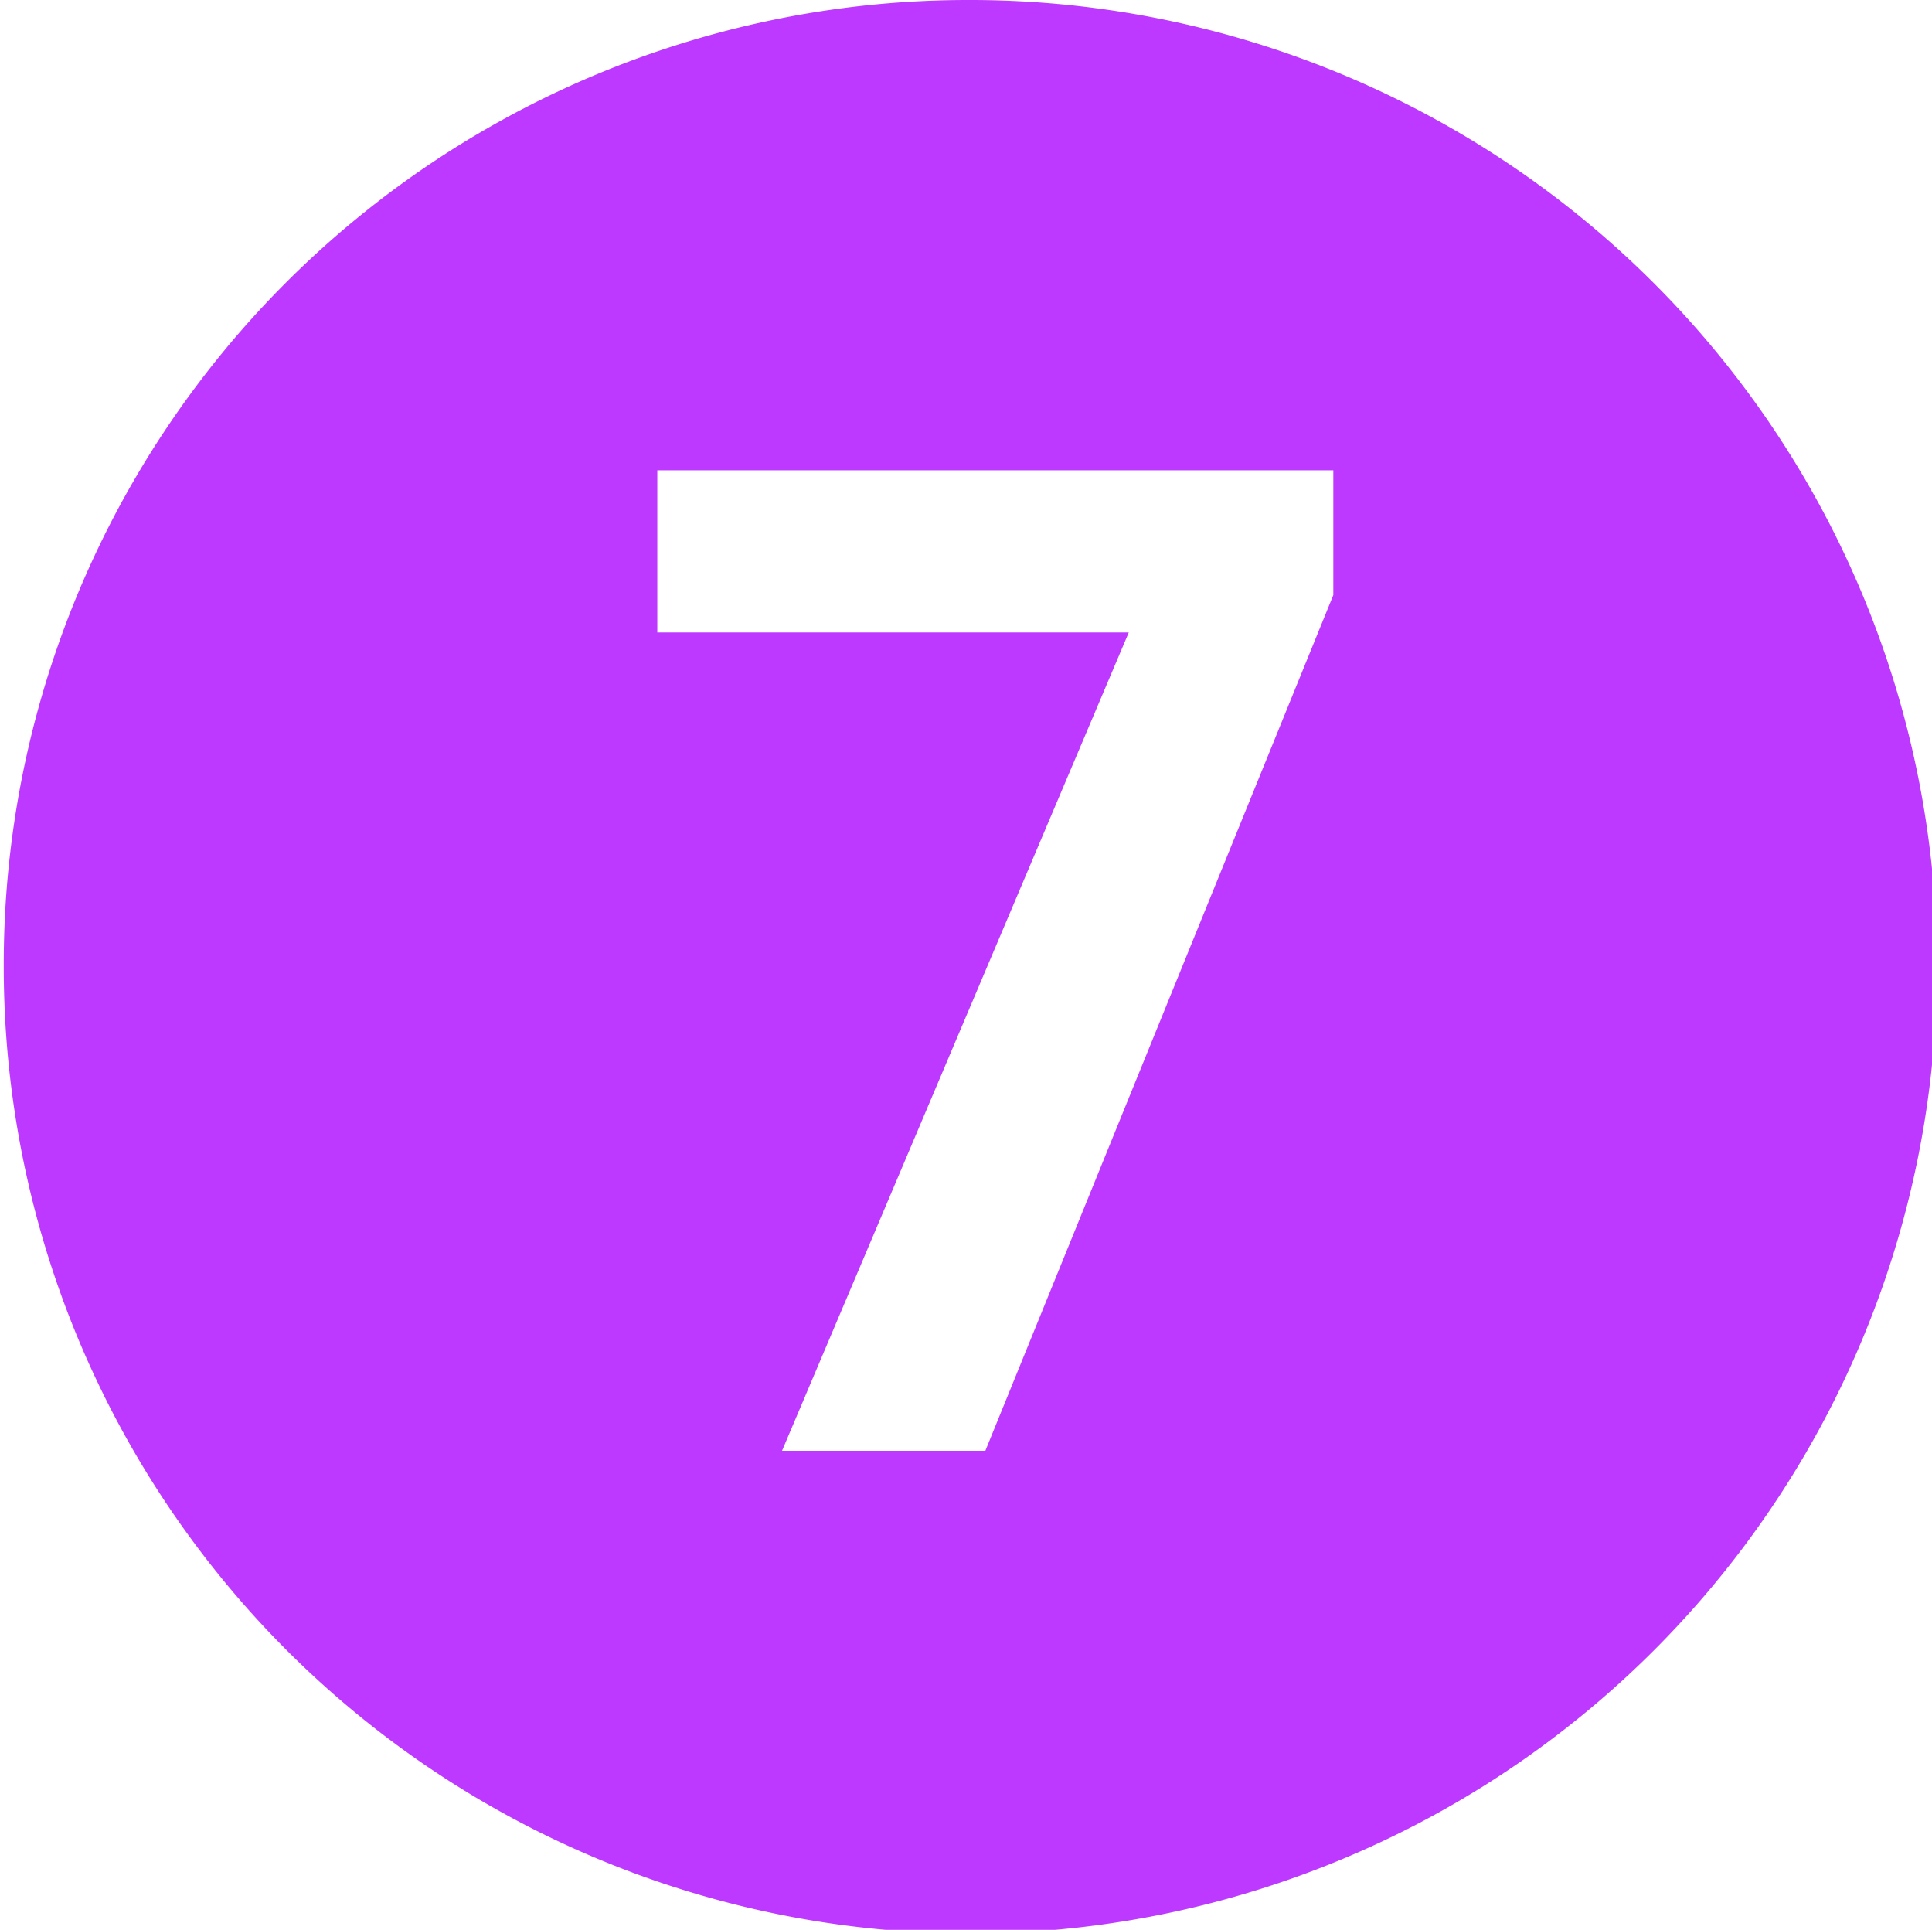 <svg id="trolley" xmlns="http://www.w3.org/2000/svg" xmlns:xlink="http://www.w3.org/1999/xlink" viewBox="0 0 15.49 15.47"><defs><style>.cls-1{fill:none;}.cls-2{clip-path:url(#clip-path);}.cls-3{fill:#be39ff;}</style><clipPath id="clip-path" transform="translate(-17.73 -33.67)"><rect class="cls-1" x="17.73" y="33.67" width="15.49" height="15.47"/></clipPath></defs><title>metro-s</title><g class="cls-2"><path class="cls-3" d="M24,45.3l2.78-6.56H23v-1.3h5.42v1L25.63,45.3Zm-6.24-3.89a7.75,7.75,0,1,0,7.74-7.74,7.73,7.73,0,0,0-7.74,7.74" transform="translate(-17.73 -33.67)"/></g></svg>